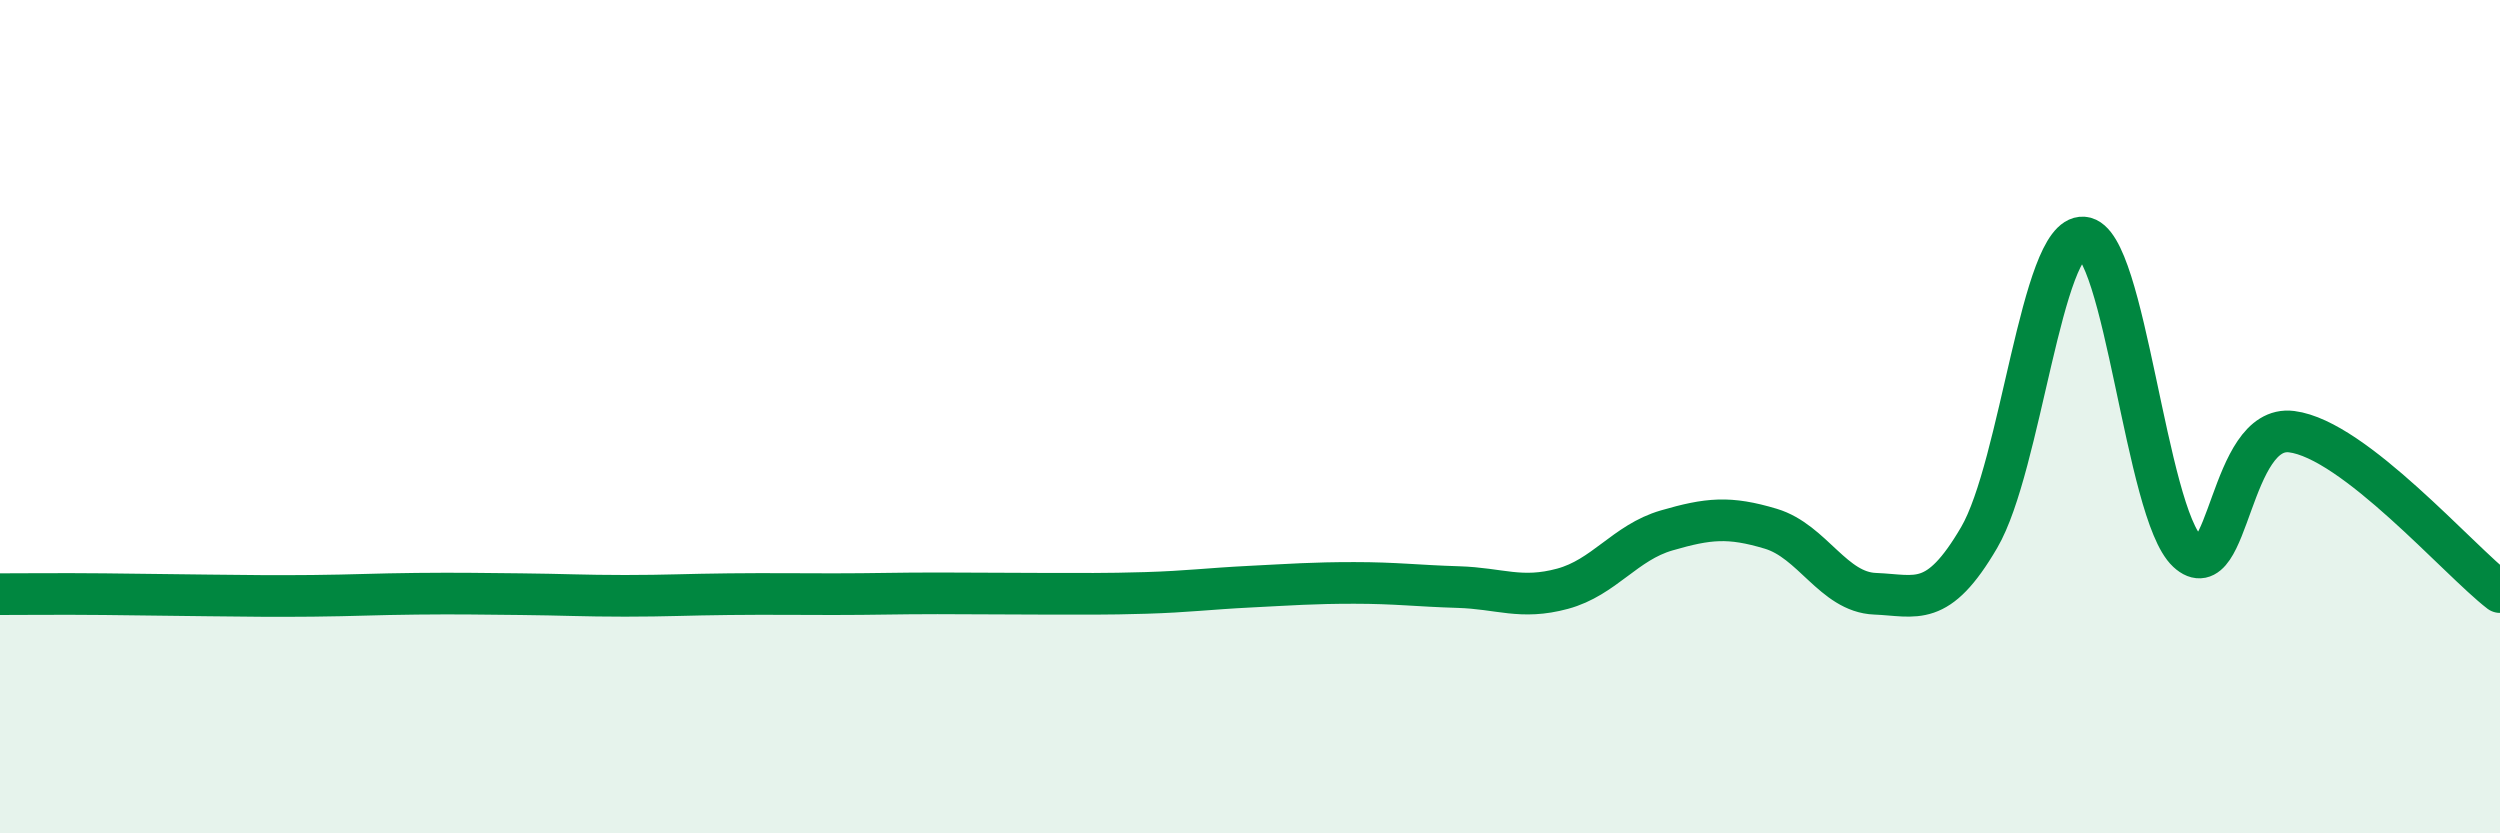
    <svg width="60" height="20" viewBox="0 0 60 20" xmlns="http://www.w3.org/2000/svg">
      <path
        d="M 0,14.26 C 0.5,14.26 1.5,14.25 2.5,14.26 C 3.5,14.27 4,14.28 5,14.29 C 6,14.3 6.5,14.31 7.5,14.3 C 8.5,14.29 9,14.26 10,14.25 C 11,14.24 11.5,14.25 12.5,14.26 C 13.5,14.27 14,14.3 15,14.3 C 16,14.3 16.5,14.27 17.5,14.26 C 18.5,14.25 19,14.26 20,14.26 C 21,14.26 21.5,14.24 22.5,14.24 C 23.5,14.24 24,14.25 25,14.25 C 26,14.25 26.5,14.26 27.5,14.23 C 28.5,14.2 29,14.13 30,14.08 C 31,14.03 31.5,13.99 32.5,13.99 C 33.5,13.99 34,14.06 35,14.09 C 36,14.12 36.5,14.4 37.5,14.13 C 38.5,13.86 39,13.02 40,12.73 C 41,12.44 41.5,12.39 42.5,12.69 C 43.5,12.99 44,14.21 45,14.25 C 46,14.29 46.5,14.61 47.5,12.9 C 48.5,11.19 49,5.63 50,5.7 C 51,5.77 51.5,12.31 52.5,13.24 C 53.5,14.17 53.5,10.17 55,10.36 C 56.5,10.55 59,13.44 60,14.21L60 20L0 20Z"
        fill="#008740"
        opacity="0.1"
        stroke-linecap="round"
        stroke-linejoin="round"
      />
      <path
        d="M 0,14.26 C 0.5,14.26 1.5,14.25 2.5,14.26 C 3.5,14.27 4,14.28 5,14.29 C 6,14.3 6.5,14.31 7.5,14.3 C 8.5,14.29 9,14.26 10,14.25 C 11,14.24 11.5,14.25 12.5,14.26 C 13.5,14.27 14,14.3 15,14.3 C 16,14.3 16.5,14.27 17.5,14.26 C 18.5,14.25 19,14.26 20,14.26 C 21,14.26 21.5,14.24 22.5,14.24 C 23.5,14.24 24,14.25 25,14.25 C 26,14.25 26.5,14.26 27.5,14.23 C 28.5,14.2 29,14.13 30,14.08 C 31,14.03 31.5,13.99 32.5,13.99 C 33.5,13.99 34,14.06 35,14.09 C 36,14.12 36.5,14.4 37.5,14.13 C 38.5,13.86 39,13.02 40,12.73 C 41,12.44 41.5,12.39 42.5,12.69 C 43.5,12.99 44,14.21 45,14.25 C 46,14.29 46.5,14.61 47.5,12.9 C 48.5,11.19 49,5.63 50,5.7 C 51,5.77 51.5,12.31 52.5,13.24 C 53.5,14.17 53.5,10.17 55,10.36 C 56.5,10.55 59,13.44 60,14.21"
        stroke="#008740"
        stroke-width="1"
        fill="none"
        stroke-linecap="round"
        stroke-linejoin="round"
      />
    </svg>
  
